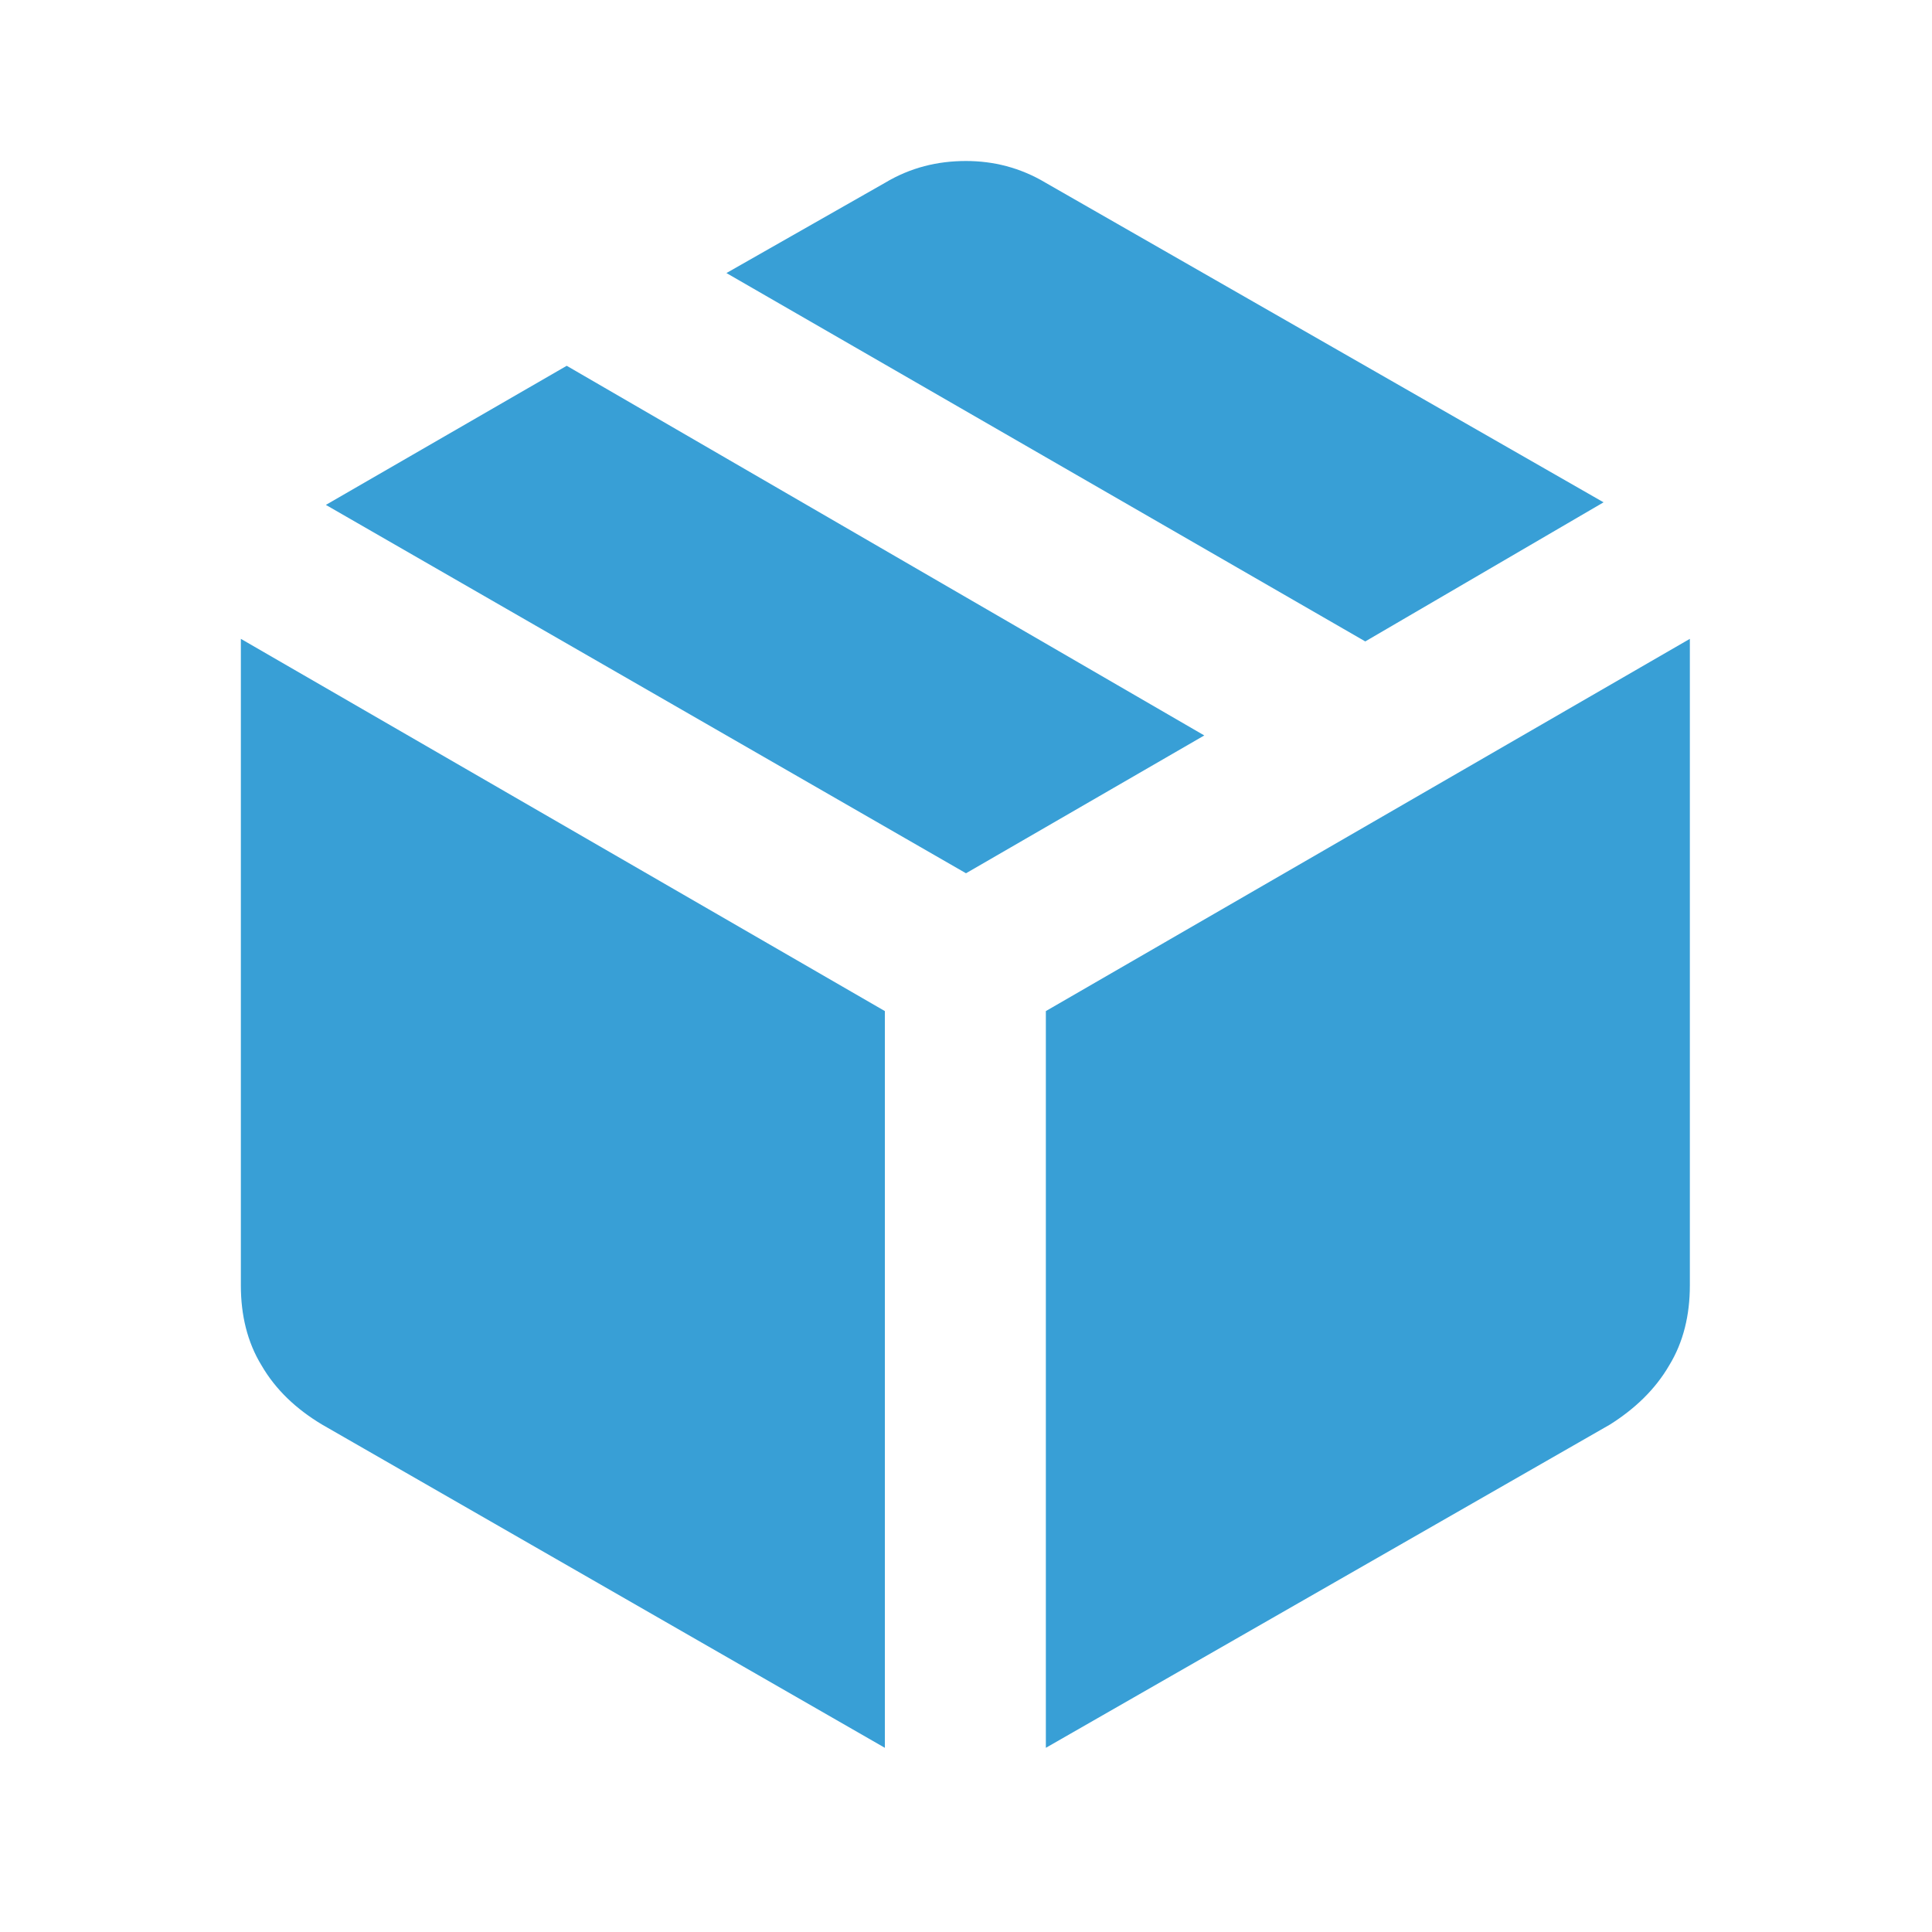 <svg width="15" height="15" viewBox="0 0 15 15" fill="none" xmlns="http://www.w3.org/2000/svg">
	<desc>
			Created with Pixso.
	</desc>
	<defs>
		<clipPath id="clip80_15">
			<rect id="box" width="15" height="15" fill="white" fill-opacity="0"/>
		</clipPath>
	</defs>
	<g clip-path="url(#clip80_15)">
		<path id="path" d="M8.12 13.57L12.5 11.06C12.69 10.94 12.85 10.79 12.96 10.6C13.07 10.42 13.12 10.21 13.12 9.98L13.12 4.96L8.12 7.85L8.12 13.57ZM10.6 4.98L12.45 3.9L8.12 1.42C7.92 1.3 7.71 1.25 7.5 1.25C7.28 1.25 7.07 1.3 6.87 1.42L5.64 2.12L10.6 4.98Z" fill="#389FD6" fill-opacity="1" fill-rule="nonzero"/>
		<path id="path" d="M9.35 5.71L7.5 6.78L2.53 3.92L4.4 2.84L9.35 5.71Z" fill="#389FD6" fill-opacity="1" fill-rule="evenodd"/>
		<path id="path" d="M6.87 7.85L6.87 13.57L2.5 11.06C2.3 10.94 2.14 10.79 2.03 10.6C1.92 10.42 1.87 10.21 1.87 9.98L1.87 4.96L6.87 7.85Z" fill="#389FD6" fill-opacity="1" fill-rule="evenodd"/>
	</g>
</svg>
